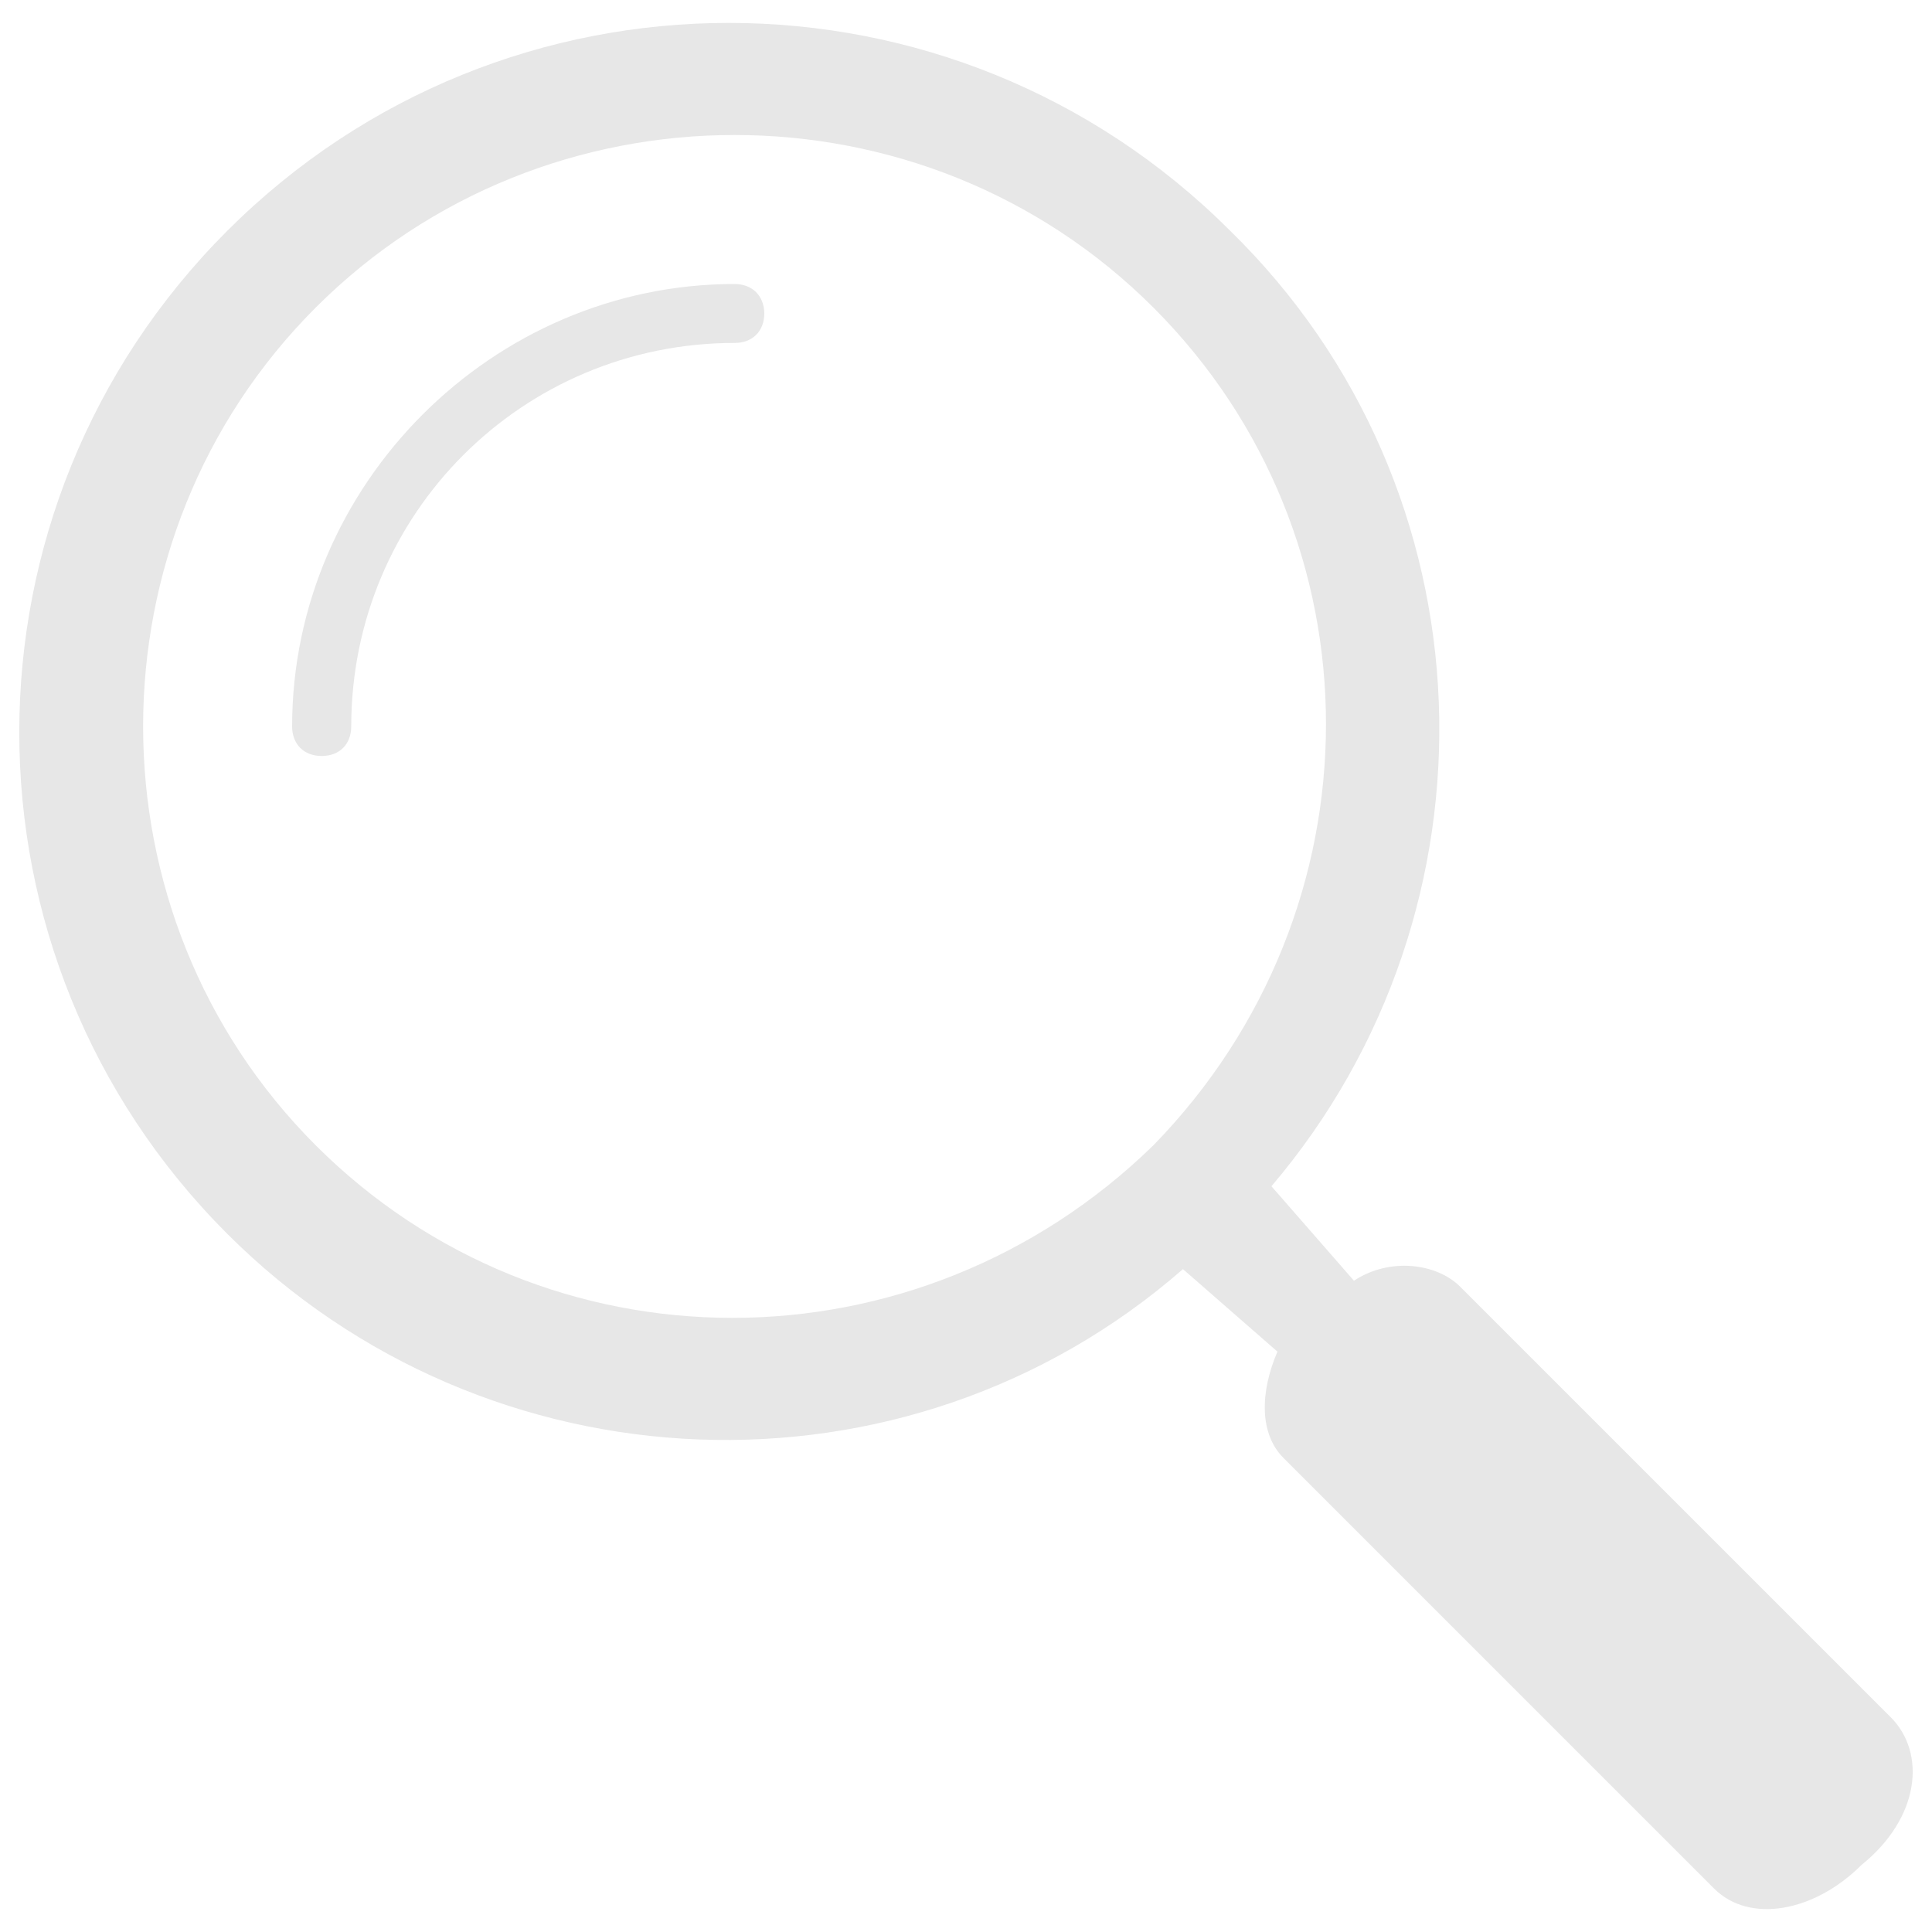 <svg version="1.1" xmlns="http://www.w3.org/2000/svg" xmlns:xlink="http://www.w3.org/1999/xlink" x="0px" y="0px" viewBox="0 0 1000 1000" enable-background="new 0 0 1000 1000" xml:space="preserve">
<g><path d="M380.2,147c-125.2,0-229,103.8-229,229c0,9.2,6.1,15.3,15.3,15.3c9.2,0,15.3-6.1,15.3-15.3c0-109.9,88.5-198.5,198.5-198.5c9.2,0,15.3-6.1,15.3-15.3C395.5,153.1,389.4,147,380.2,147z" fill="#e7e7e7"/><path d="M978.7,888.9L755.8,666c-12.2-12.2-36.6-15.3-55-3.1l-42.7-48.9l0,0c122.1-143.5,116-360.3-21.4-494.6C493.2-24,261.1-24,117.6,119.5c-143.5,143.5-143.5,375.6,0,519.1C252,772.9,468.8,782.1,612.3,656.9l0,0l48.9,42.7c-9.2,21.4-9.2,42.7,3.1,55l222.9,222.9c18.3,18.3,51.9,12.2,76.3-12.2C993.9,940.8,997,907.3,978.7,888.9z M597,592.8c-122.1,119.1-314.5,119.1-433.6,0c-119.1-119.1-119.1-314.5,0-433.6c119.1-119.1,314.5-119.1,433.6,0C716.1,278.3,716.1,470.6,597,592.8z" fill="#e7e7e7"/></g>
</svg>
